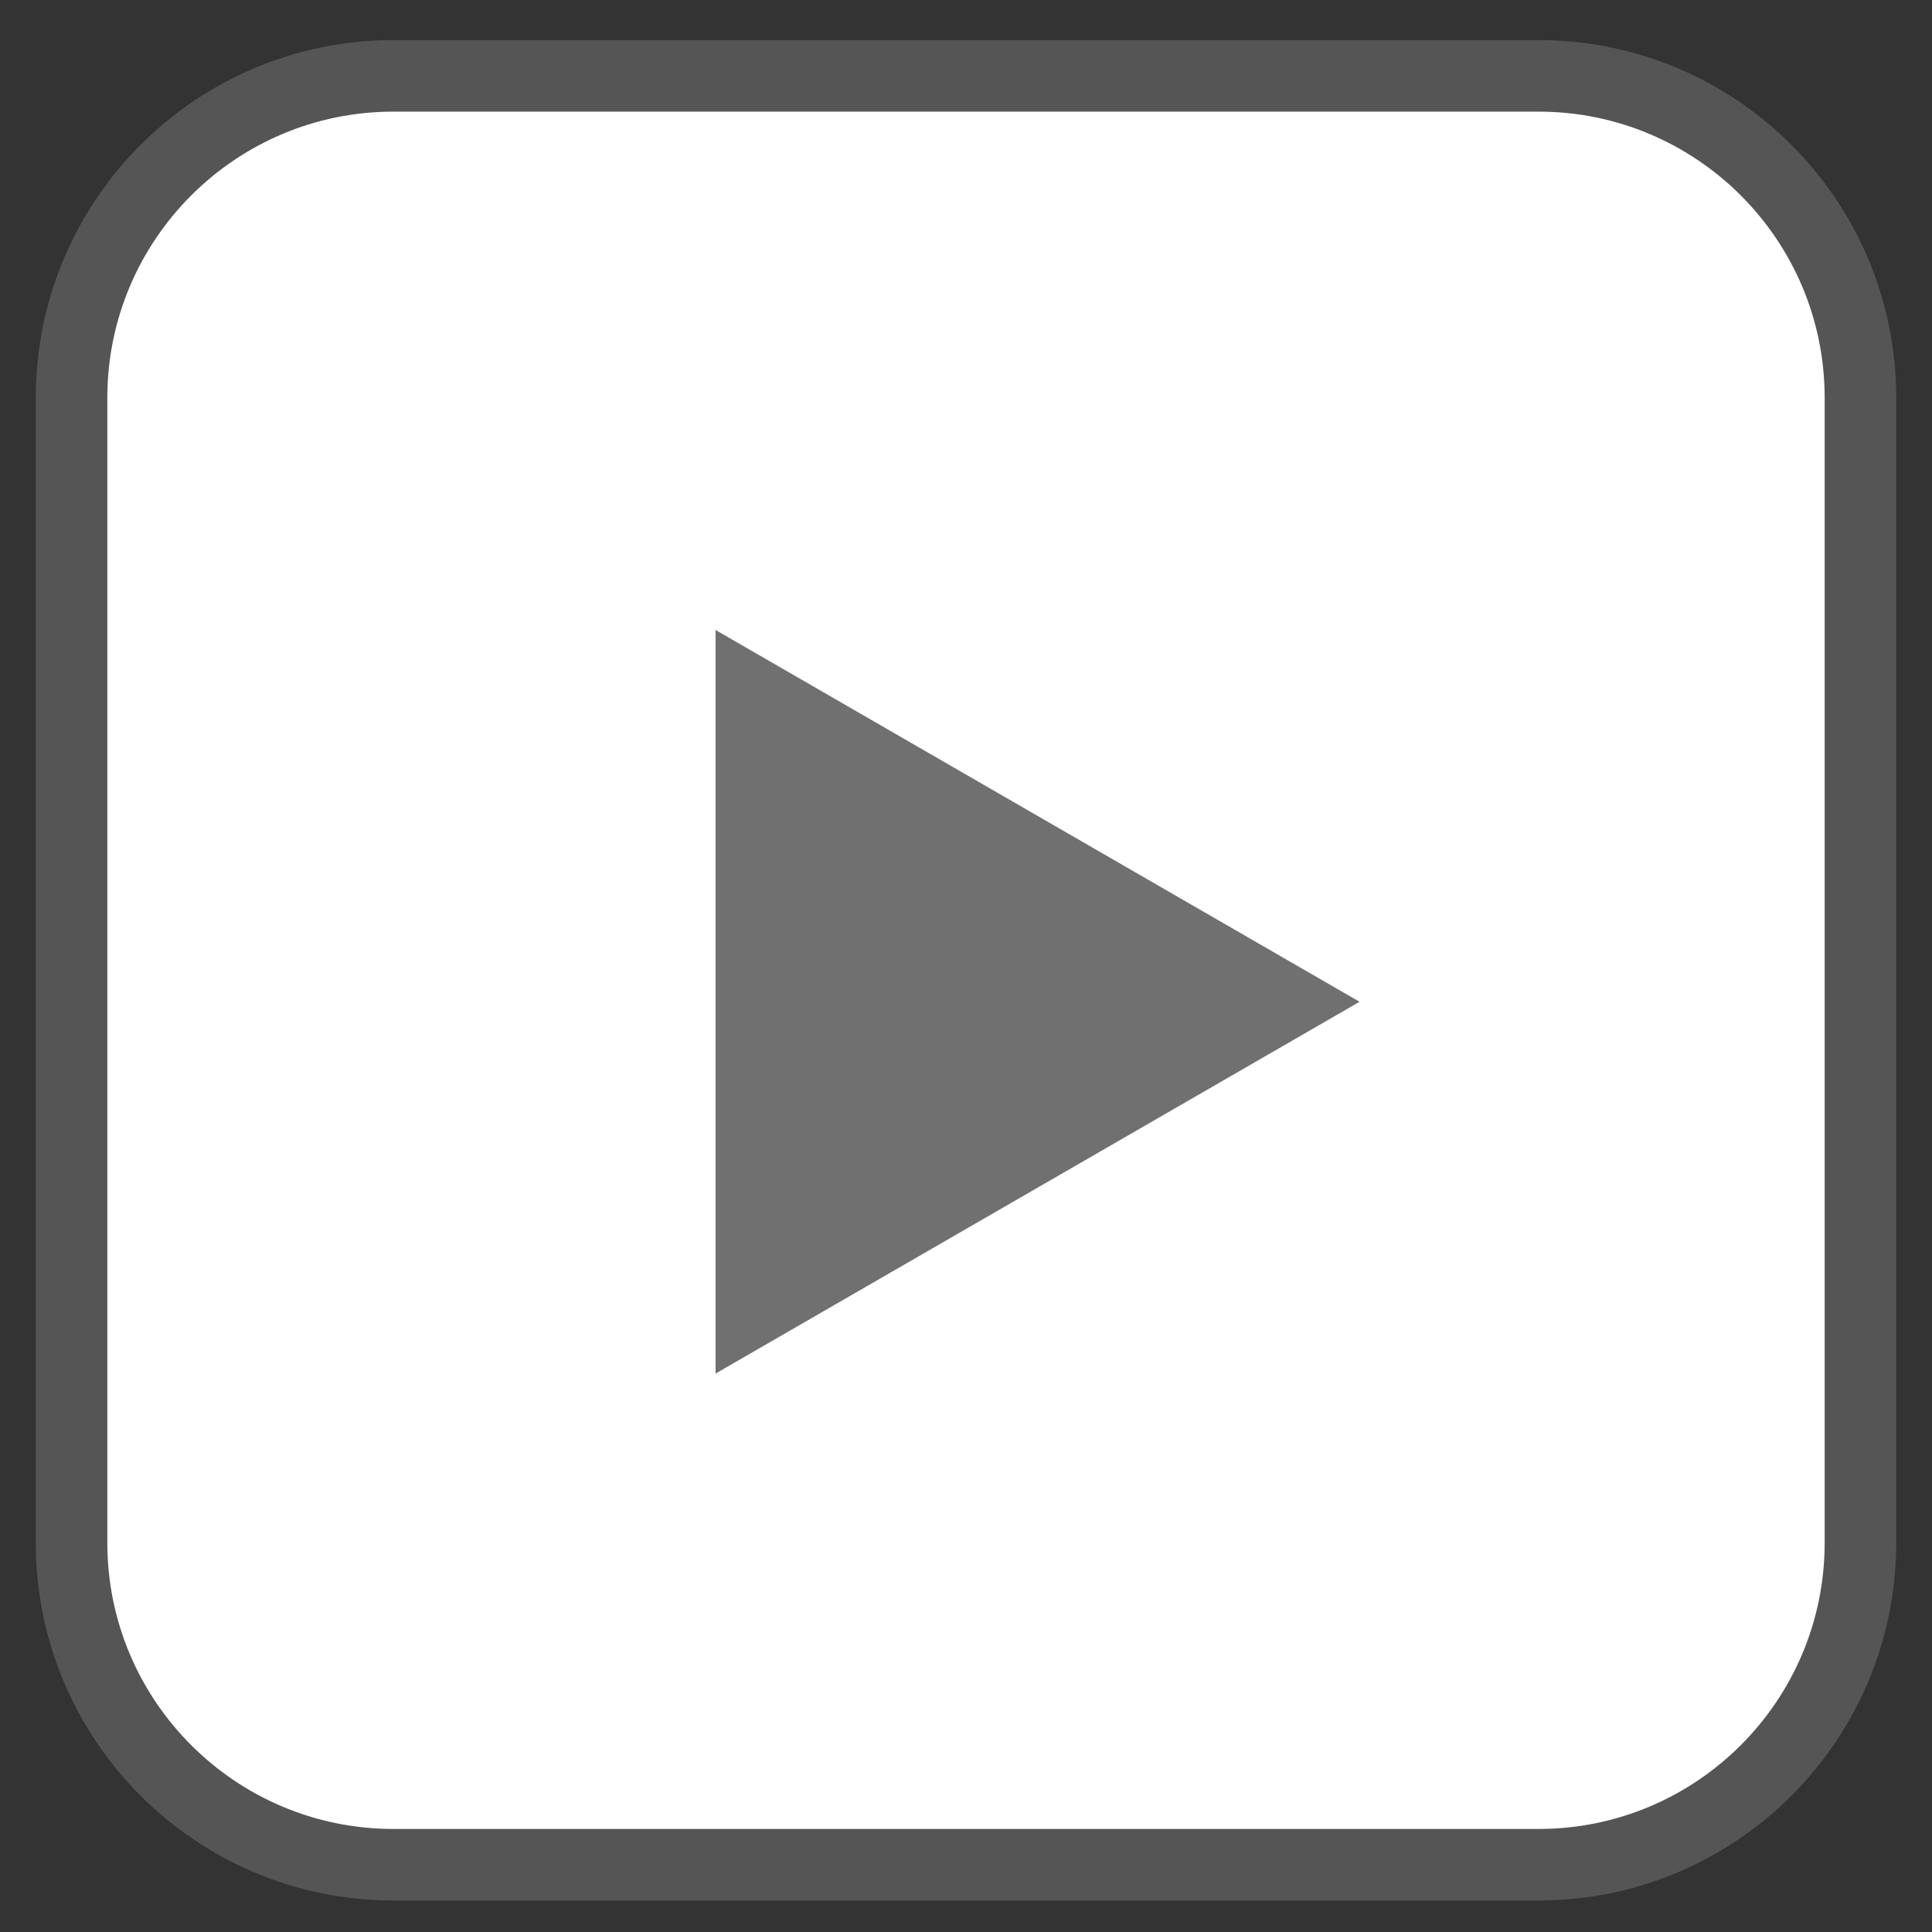 <svg width="27" height="27" viewBox="0 0 27 27" fill="none" xmlns="http://www.w3.org/2000/svg">
<rect x="0" y="0" width="27" height="27" fill="#333333" stroke="none"/>
<path d="M1 5.56C1 3.075 3.015 1.06 5.5 1.06H21.5C23.985 1.06 26 3.075 26 5.56V21.56C26 24.045 23.985 26.06 21.5 26.06H5.5C3.015 26.06 1 24.045 1 21.56V5.56Z" fill="white" stroke="#555555"/>
<path d="M19 14L10 19.196L10 8.804L19 14Z" fill="#707070"/>
</svg>
